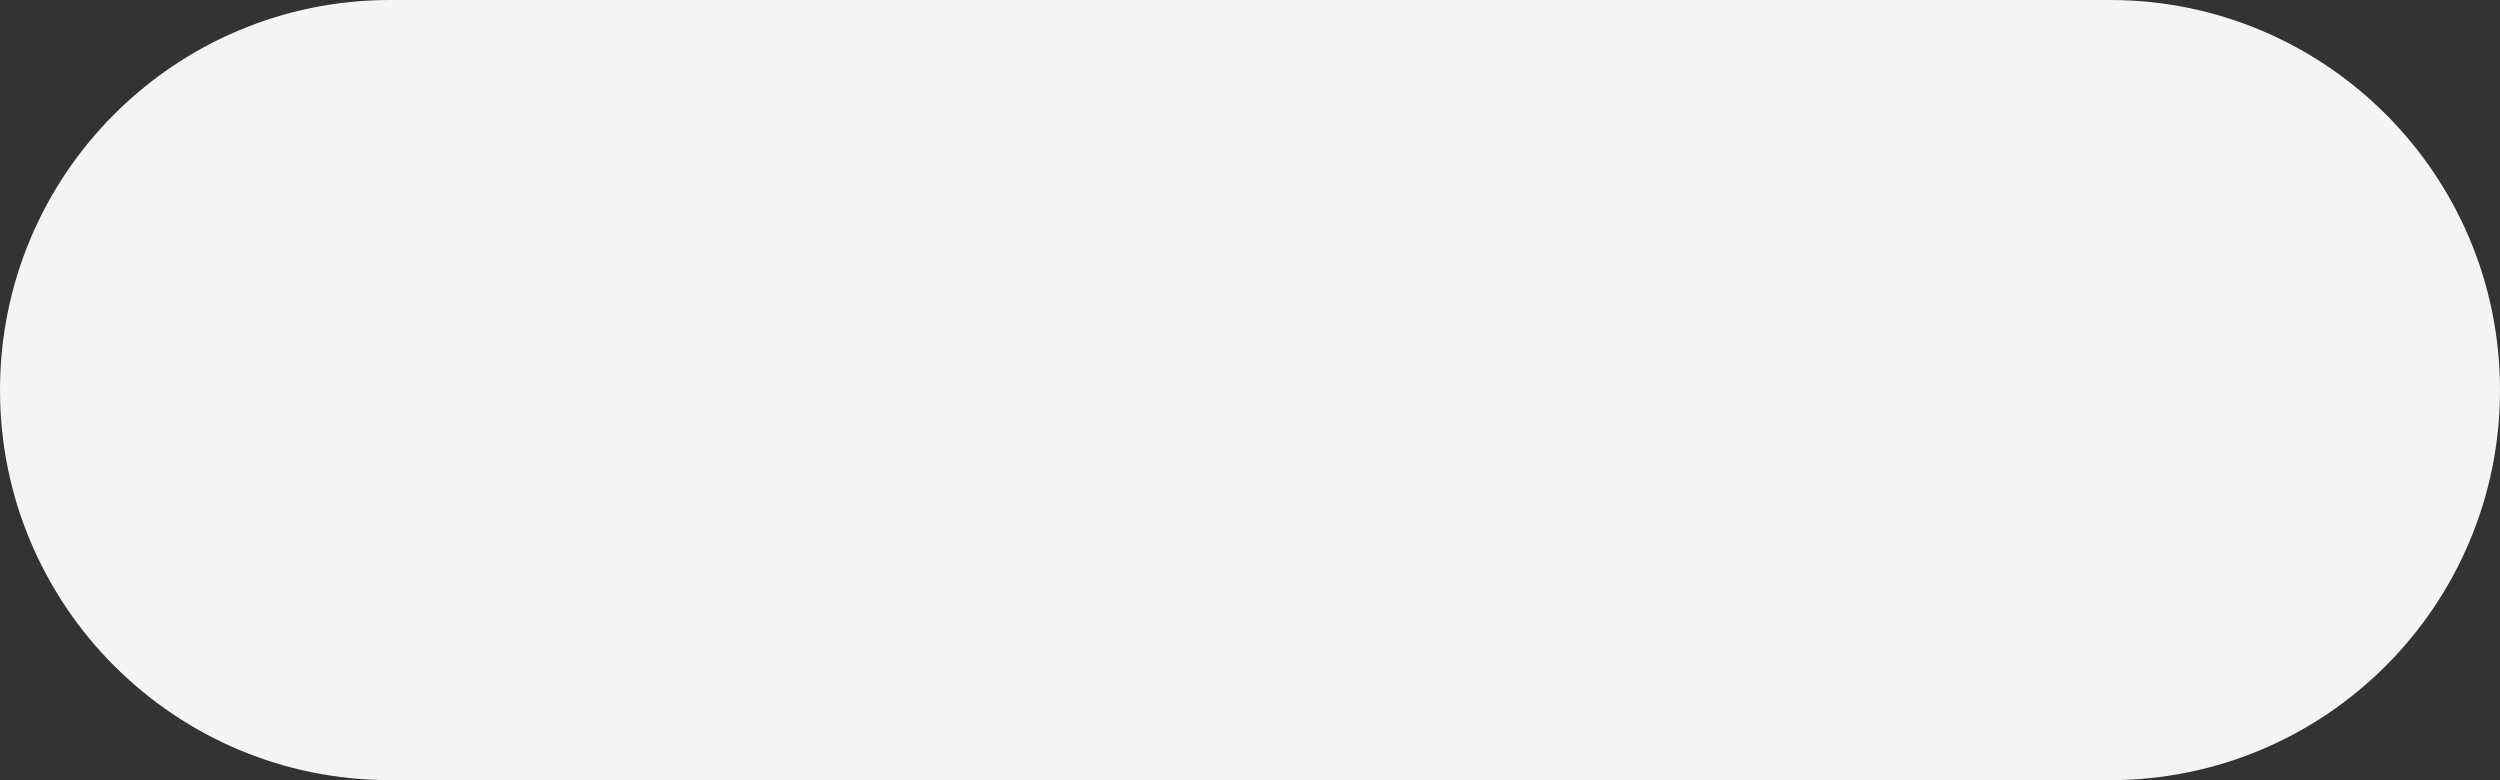 <?xml version="1.0" encoding="utf-8"?>
<svg xmlns="http://www.w3.org/2000/svg" fill="none" height="100%" overflow="visible" preserveAspectRatio="none" style="display: block;" viewBox="0 0 141 44" width="100%">
<rect x="0" y="0" width="141" height="44" fill="#333333" stroke="none"/>
<path d="M119 0H22C9.85 0 0 9.85 0 22C0 34.15 9.85 44 22 44H119C131.15 44 141 34.15 141 22C141 9.85 131.15 0 119 0Z" fill="#F4F4F4" id="Vector"/>
</svg>